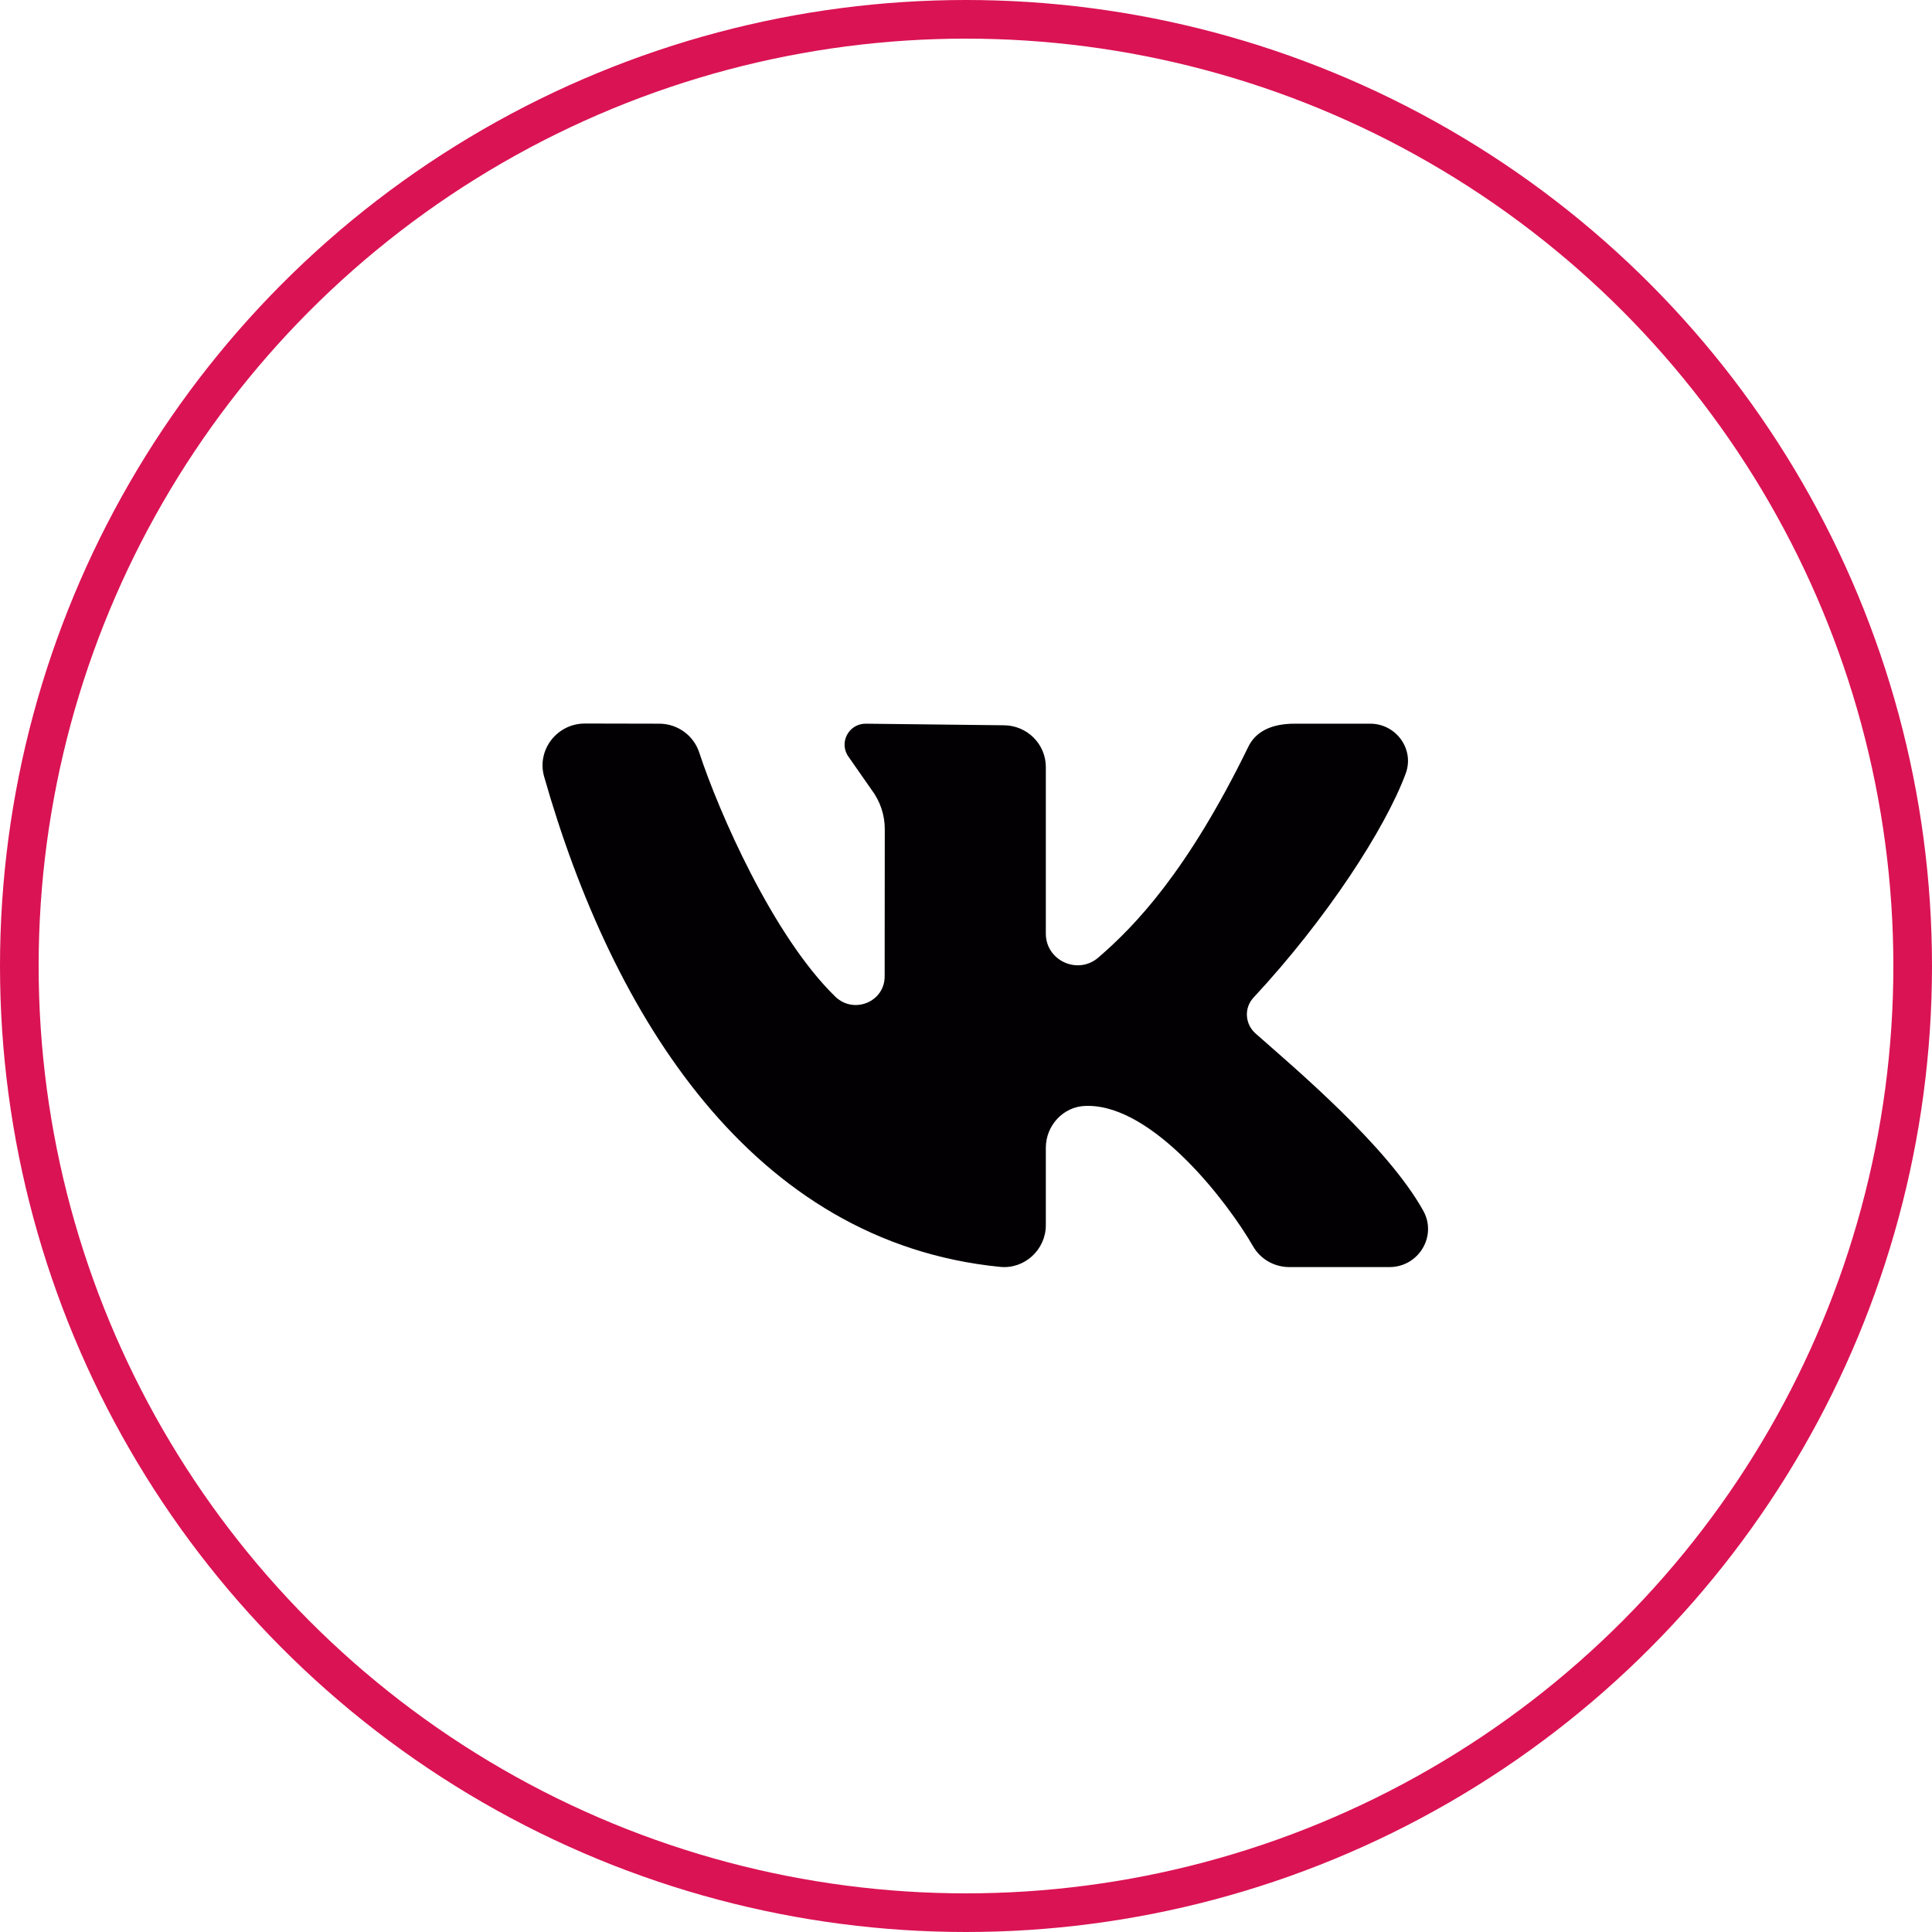 <?xml version="1.0" encoding="UTF-8"?> <svg xmlns="http://www.w3.org/2000/svg" width="50" height="50" viewBox="0 0 50 50" fill="none"> <path d="M36.834 31.334C35.898 29.65 33.488 27.626 32.492 26.745C32.22 26.504 32.191 26.087 32.439 25.82C34.338 23.779 35.857 21.434 36.38 20.017C36.611 19.391 36.133 18.729 35.461 18.729H33.506C32.861 18.729 32.484 18.96 32.305 19.329C30.726 22.564 29.372 23.964 28.424 24.782C27.893 25.24 27.066 24.86 27.066 24.163C27.066 22.819 27.066 21.082 27.066 19.851C27.066 19.253 26.577 18.77 25.974 18.77L22.404 18.729C21.954 18.729 21.698 19.238 21.967 19.595L22.557 20.441C22.779 20.735 22.898 21.091 22.898 21.457L22.895 25.269C22.895 25.932 22.092 26.256 21.615 25.791C20.001 24.219 18.6 21.009 18.096 19.475C17.95 19.03 17.534 18.73 17.062 18.729L15.136 18.725C14.414 18.725 13.886 19.41 14.082 20.099C15.842 26.275 19.452 32.15 25.885 32.787C26.519 32.849 27.066 32.339 27.066 31.707V29.704C27.066 29.129 27.516 28.636 28.095 28.621C28.116 28.62 28.136 28.62 28.156 28.62C29.858 28.62 31.764 31.097 32.43 32.255C32.622 32.589 32.98 32.792 33.368 32.792H35.958C36.714 32.792 37.199 31.99 36.834 31.334Z" fill="#020003"></path> <circle cx="25" cy="25" r="24.5" stroke="#DA1354"></circle> </svg> 